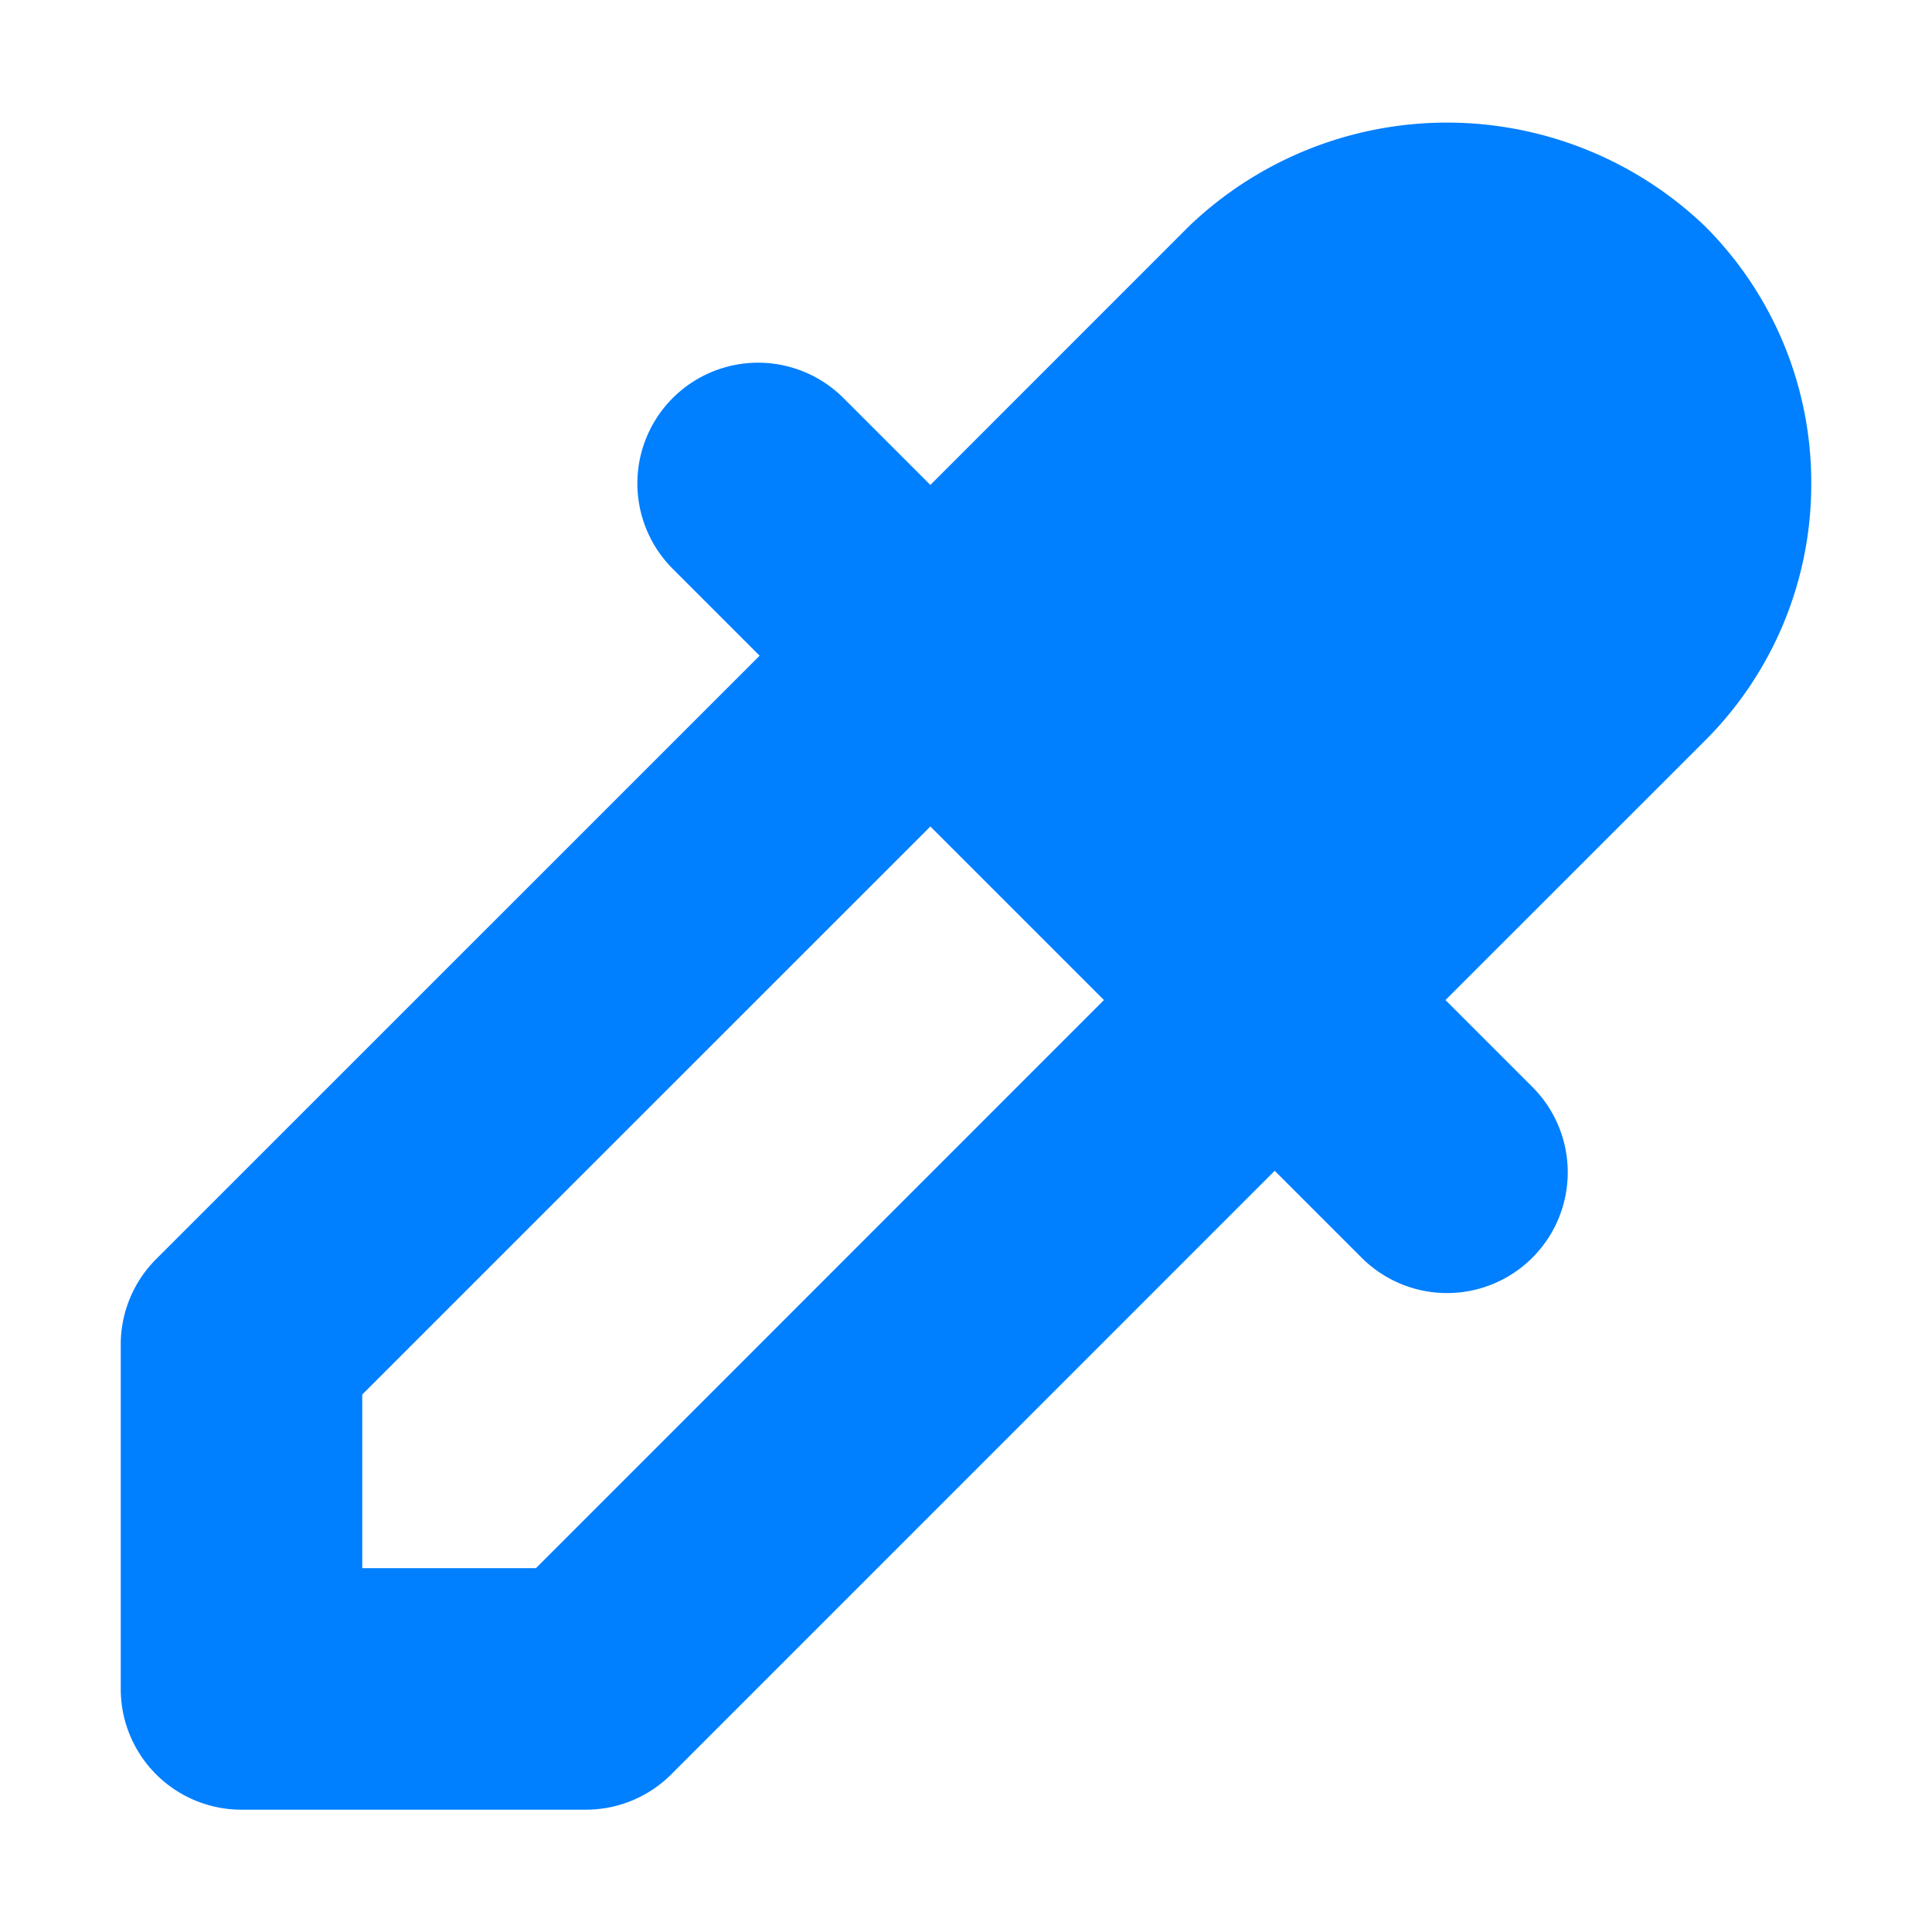 <?xml version="1.0" ?><svg viewBox="0 0 96 96" xmlns="http://www.w3.org/2000/svg"><title/><path d="M90,24.022a17.981,17.981,0,0,0-5.297-12.797,18.533,18.533,0,0,0-25.605,0L46.23,24.097,41.912,19.78a5.999,5.999,0,1,0-8.484,8.484l4.318,4.318L7.758,62.565A5.996,5.996,0,0,0,6,66.807V83.922a5.997,5.997,0,0,0,6,6H29.115a5.996,5.996,0,0,0,4.242-1.758L63.34,58.176l4.318,4.318A5.999,5.999,0,0,0,76.143,54.01L71.825,49.692,84.697,36.825A17.986,17.986,0,0,0,90,24.022Zm-63.369,53.9H18V69.291L46.23,41.067l8.625,8.625Z" fill="#007fff"/></svg>
